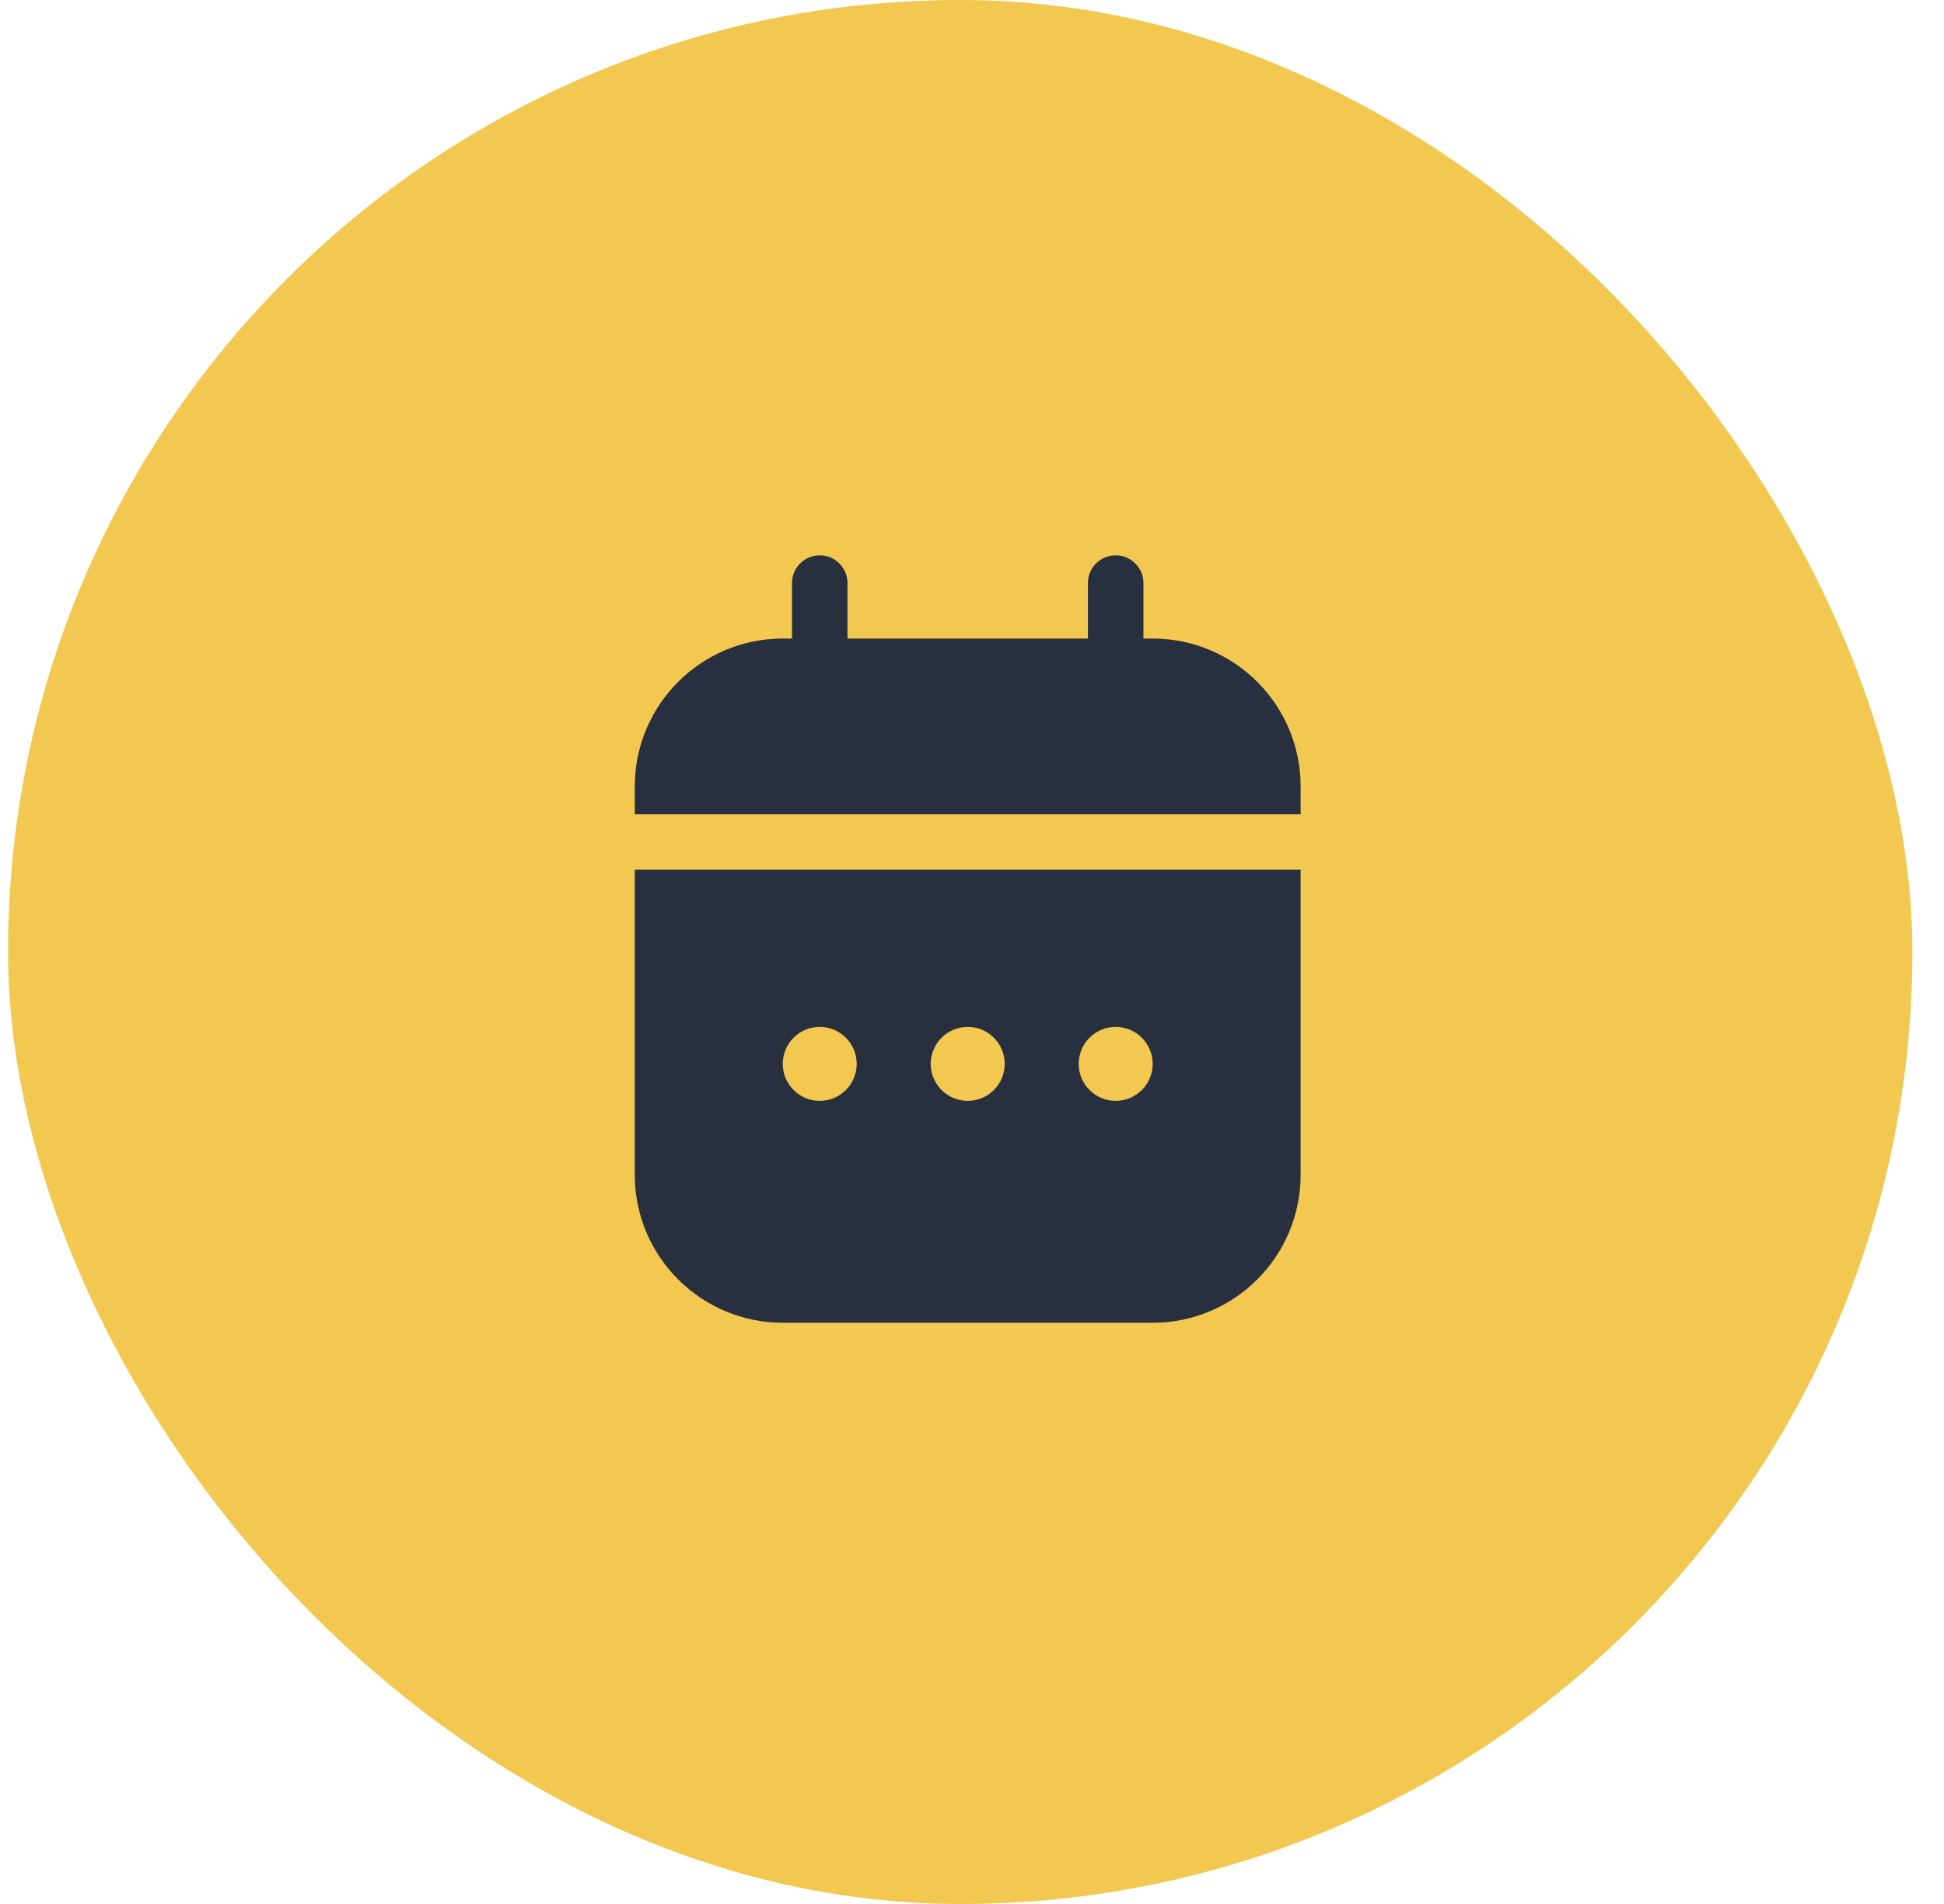<?xml version="1.0" encoding="UTF-8"?> <svg xmlns="http://www.w3.org/2000/svg" width="49" height="48" viewBox="0 0 49 48" fill="none"><rect x="0.203" width="48" height="48" rx="24" fill="#F2C850"></rect><path fill-rule="evenodd" clip-rule="evenodd" d="M21.361 14.699C21.361 14.313 21.048 14 20.662 14C20.276 14 19.963 14.313 19.963 14.699V16.098H19.73C17.67 16.098 16 17.768 16 19.828V20.527H32.783V19.828C32.783 17.768 31.113 16.098 29.054 16.098H28.821V14.699C28.821 14.313 28.508 14 28.121 14C27.735 14 27.422 14.313 27.422 14.699V16.098H21.361V14.699ZM16 21.925H32.783V29.618C32.783 31.677 31.113 33.347 29.054 33.347H19.73C17.67 33.347 16 31.677 16 29.618V21.925ZM24.392 27.753C24.907 27.753 25.324 27.335 25.324 26.821C25.324 26.306 24.907 25.888 24.392 25.888C23.877 25.888 23.459 26.306 23.459 26.821C23.459 27.335 23.877 27.753 24.392 27.753ZM29.054 26.821C29.054 27.335 28.636 27.753 28.121 27.753C27.606 27.753 27.189 27.335 27.189 26.821C27.189 26.306 27.606 25.888 28.121 25.888C28.636 25.888 29.054 26.306 29.054 26.821ZM20.662 27.753C21.177 27.753 21.594 27.335 21.594 26.821C21.594 26.306 21.177 25.888 20.662 25.888C20.147 25.888 19.73 26.306 19.73 26.821C19.73 27.335 20.147 27.753 20.662 27.753Z" fill="#28303F"></path></svg> 